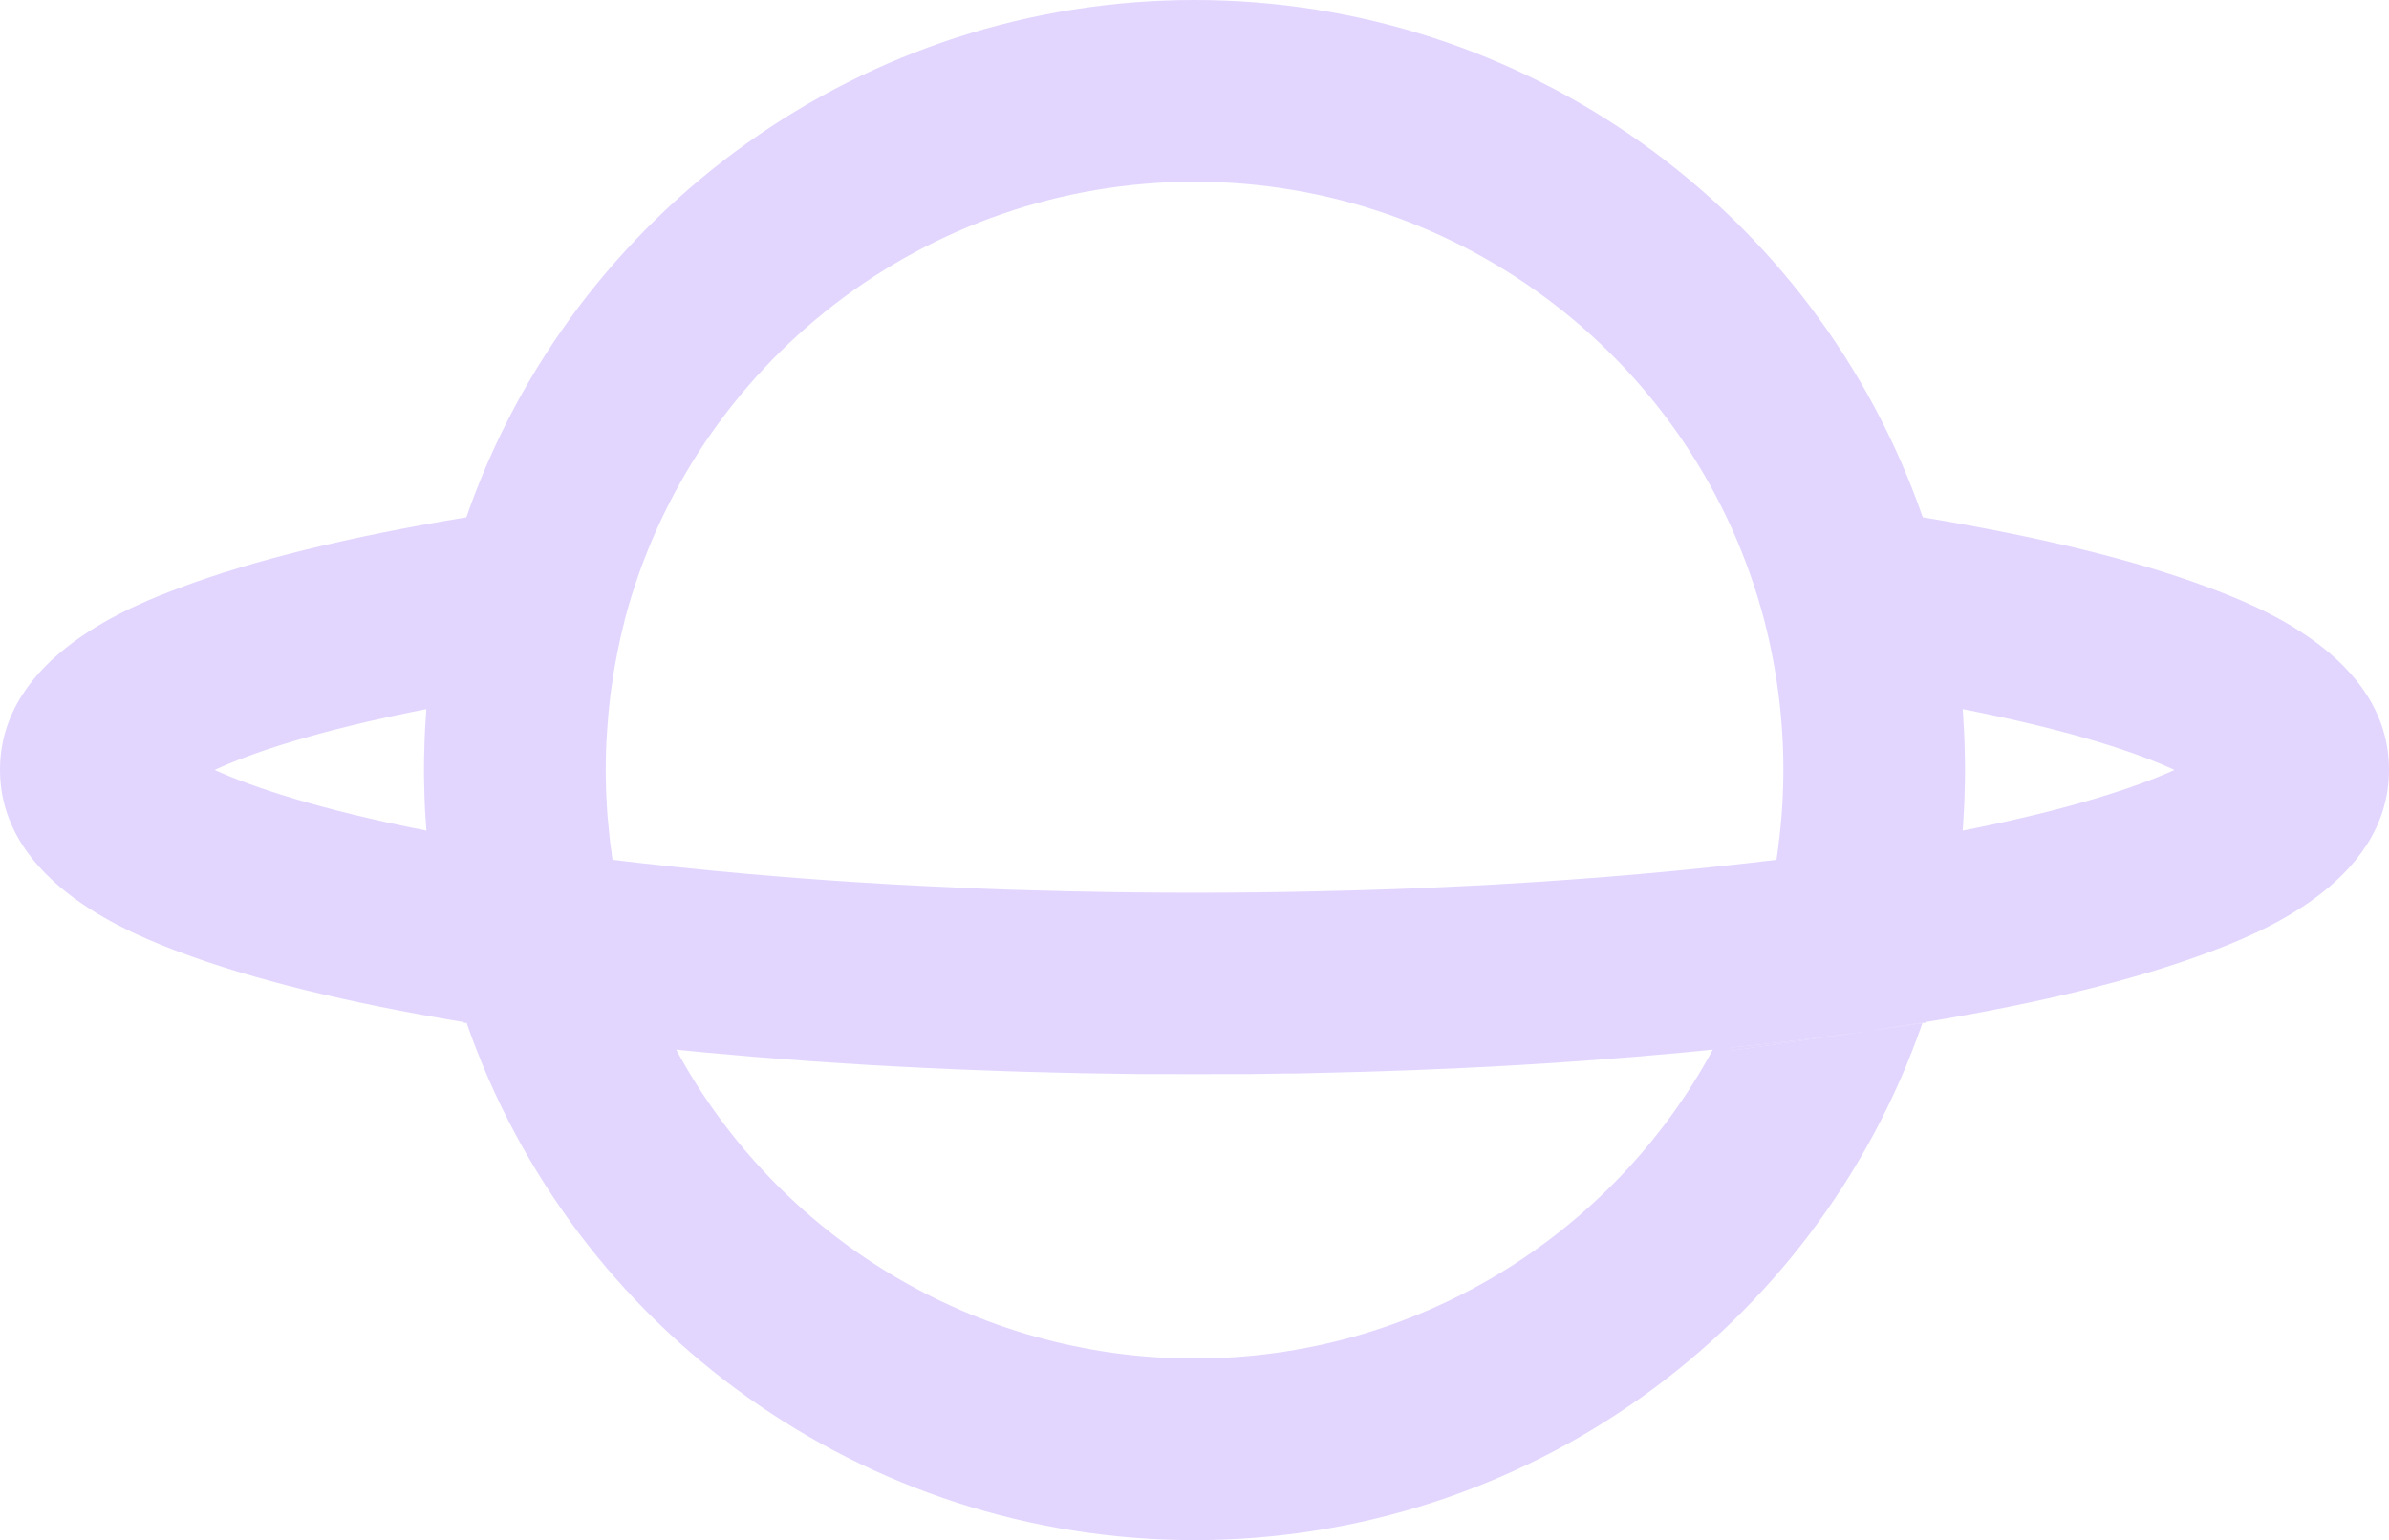 <?xml version="1.0" encoding="UTF-8"?>
<svg id="Calque_1" data-name="Calque 1" xmlns="http://www.w3.org/2000/svg" viewBox="0 0 194 125.1">
  <defs>
    <style>
      .cls-1 {
        fill: #E2D6FF;
        stroke-width: 0px;
      }
    </style>
  </defs>
  <path class="cls-1" d="M156.13,83.06c-1.37.22-2.78.44-4.22.65l4.2-.6.24-.03.02-.06c-.08.01-.16.02-.24.04ZM37.88,83.06c-.08-.02-.16-.03-.24-.04l.02.06.24.03s-.02-.03-.02-.05Z"/>
  <path class="cls-1" d="M179.37,47.73c-5.87-2.21-13.68-4.12-23.23-5.71C147.46,17.05,123.81,0,97,0s-50.45,17.04-59.13,42.02c-9.56,1.58-17.35,3.5-23.23,5.71C11.02,49.09,0,53.24,0,62.53s11.02,13.45,14.63,14.82c5.85,2.2,13.57,4.1,23.01,5.67.08.01.16.02.24.04,0,.02.01.04.02.05,8.68,24.96,32.31,41.99,59.1,41.99s50.43-17.03,59.11-41.99l-4.2.6c1.44-.21,2.85-.43,4.22-.65.08-.02.16-.03.24-.04,9.43-1.57,17.15-3.47,23-5.67,3.62-1.37,14.63-5.52,14.63-14.82s-11.01-13.44-14.63-14.8ZM17.43,62.54c2.85-1.32,8.04-3.14,17.19-4.94-.02.32-.04.64-.06.96-.04.5-.06,1.01-.08,1.51-.01.24-.02.49-.02.74-.02.57-.03,1.15-.03,1.72s.01,1.16.03,1.74c0,.24.01.49.02.73.02.5.04,1,.08,1.5.02.32.04.65.07.97-8.74-1.72-14.14-3.54-17.2-4.93ZM53.31,70.25c-.95-.1-1.88-.21-2.81-.32-.25-.03-.5-.06-.75-.09h-.01c-.02-.09-.03-.19-.04-.28-.02-.09-.02-.19-.03-.28-.06-.33-.1-.67-.14-1-.03-.27-.06-.54-.08-.81-.03-.23-.05-.47-.07-.7-.04-.33-.06-.67-.08-1.01-.02-.21-.03-.41-.03-.61-.03-.32-.04-.64-.05-.96-.02-.55-.03-1.11-.03-1.66,0-1.05.03-2.1.11-3.16.06-.98.15-1.95.27-2.92.26-2.02.64-4.04,1.15-6.02v-.05c5.54-20.98,24.56-35.62,46.28-35.62s40.79,14.68,46.28,35.67c1.02,3.97,1.54,8.04,1.54,12.1,0,.61-.01,1.22-.04,1.83-.01.5-.04.99-.08,1.49-.01.25-.03.5-.06.76-.03.4-.07.8-.12,1.2,0,.12-.02.23-.04.35-.06.56-.13,1.12-.22,1.68-.25.03-.51.06-.76.09-.93.11-1.86.22-2.81.32-.61.07-1.23.14-1.85.2-.92.1-1.84.19-2.78.28-.93.09-1.87.18-2.82.26-1.89.17-3.81.32-5.75.46-1.94.14-3.9.27-5.88.38-.95.06-1.91.11-2.87.15-1.13.06-2.26.11-3.4.16-.89.04-1.79.07-2.69.1-.55.02-1.11.04-1.66.05-.85.03-1.7.06-2.56.07-.67.02-1.35.04-2.03.05-3.1.07-6.24.1-9.4.1s-6.29-.03-9.4-.1c-.68,0-1.35-.03-2.03-.05-.85-.01-1.71-.04-2.56-.07-.55,0-1.11-.03-1.66-.05-.9-.03-1.79-.06-2.68-.1-1.2-.05-2.39-.11-3.57-.17-.91-.04-1.81-.09-2.71-.14-.99-.06-1.98-.12-2.96-.18-2.94-.19-5.84-.41-8.67-.66-.95-.08-1.89-.17-2.82-.26-.93-.09-1.86-.18-2.78-.28-.62-.06-1.24-.13-1.85-.2ZM97,110.35c-17.85,0-33.88-9.9-42.09-25.09,1.63.17,3.28.32,4.95.46.83.08,1.67.15,2.51.21,1.07.09,2.14.17,3.22.25.95.07,1.9.13,2.85.19,1.41.09,2.82.18,4.25.25,1.65.09,3.32.17,5,.24.98.04,1.97.08,2.96.11.89.04,1.79.06,2.69.09.91.03,1.83.05,2.75.07,1.2.03,2.4.06,3.61.07.87.02,1.75.03,2.62.04.64,0,1.28,0,1.92,0,.92.01,1.84.01,2.76.01s1.84,0,2.76-.01c.64,0,1.27,0,1.91,0,.88-.01,1.75-.02,2.63-.04,1.21,0,2.41-.04,3.61-.07.92-.02,1.84-.04,2.76-.07.9-.03,1.8-.05,2.69-.09,1.04-.03,2.08-.07,3.12-.12,1.58-.06,3.15-.14,4.71-.22,1.46-.08,2.91-.16,4.36-.26,1.04-.07,2.08-.14,3.11-.21,1-.07,1.99-.15,2.97-.23.85-.06,1.68-.13,2.52-.21,1.66-.14,3.31-.29,4.94-.46-8.21,15.19-24.23,25.09-42.09,25.09ZM140.53,85.35l.06-.25c3.74-.39,7.38-.83,10.88-1.33l-10.94,1.58ZM159.38,67.47c.03-.32.05-.65.06-.97.04-.5.06-1,.08-1.5.01-.24.02-.49.02-.73.02-.58.03-1.16.03-1.74s-.01-1.15-.03-1.72c0-.25-.01-.5-.02-.74-.02-.5-.04-1.01-.08-1.51-.01-.32-.03-.64-.06-.96,9.16,1.8,14.34,3.62,17.2,4.94-3.07,1.39-8.47,3.21-17.2,4.93Z"/>
  <path class="cls-1" d="M151.91,83.71l4.2-.6s.02-.03.02-.05c-1.37.22-2.78.44-4.22.65ZM140.53,85.35l10.94-1.58c-3.5.5-7.14.94-10.88,1.33l-.06.25Z"/>
  <path class="cls-1" d="M49.7,69.56c.01.09.02.19.04.28h.01c-.02-.09-.03-.19-.05-.28Z"/>
  <path class="cls-1" d="M140.59,85.1l-.06.25,10.94-1.58c-3.5.5-7.14.94-10.88,1.33Z"/>
</svg>